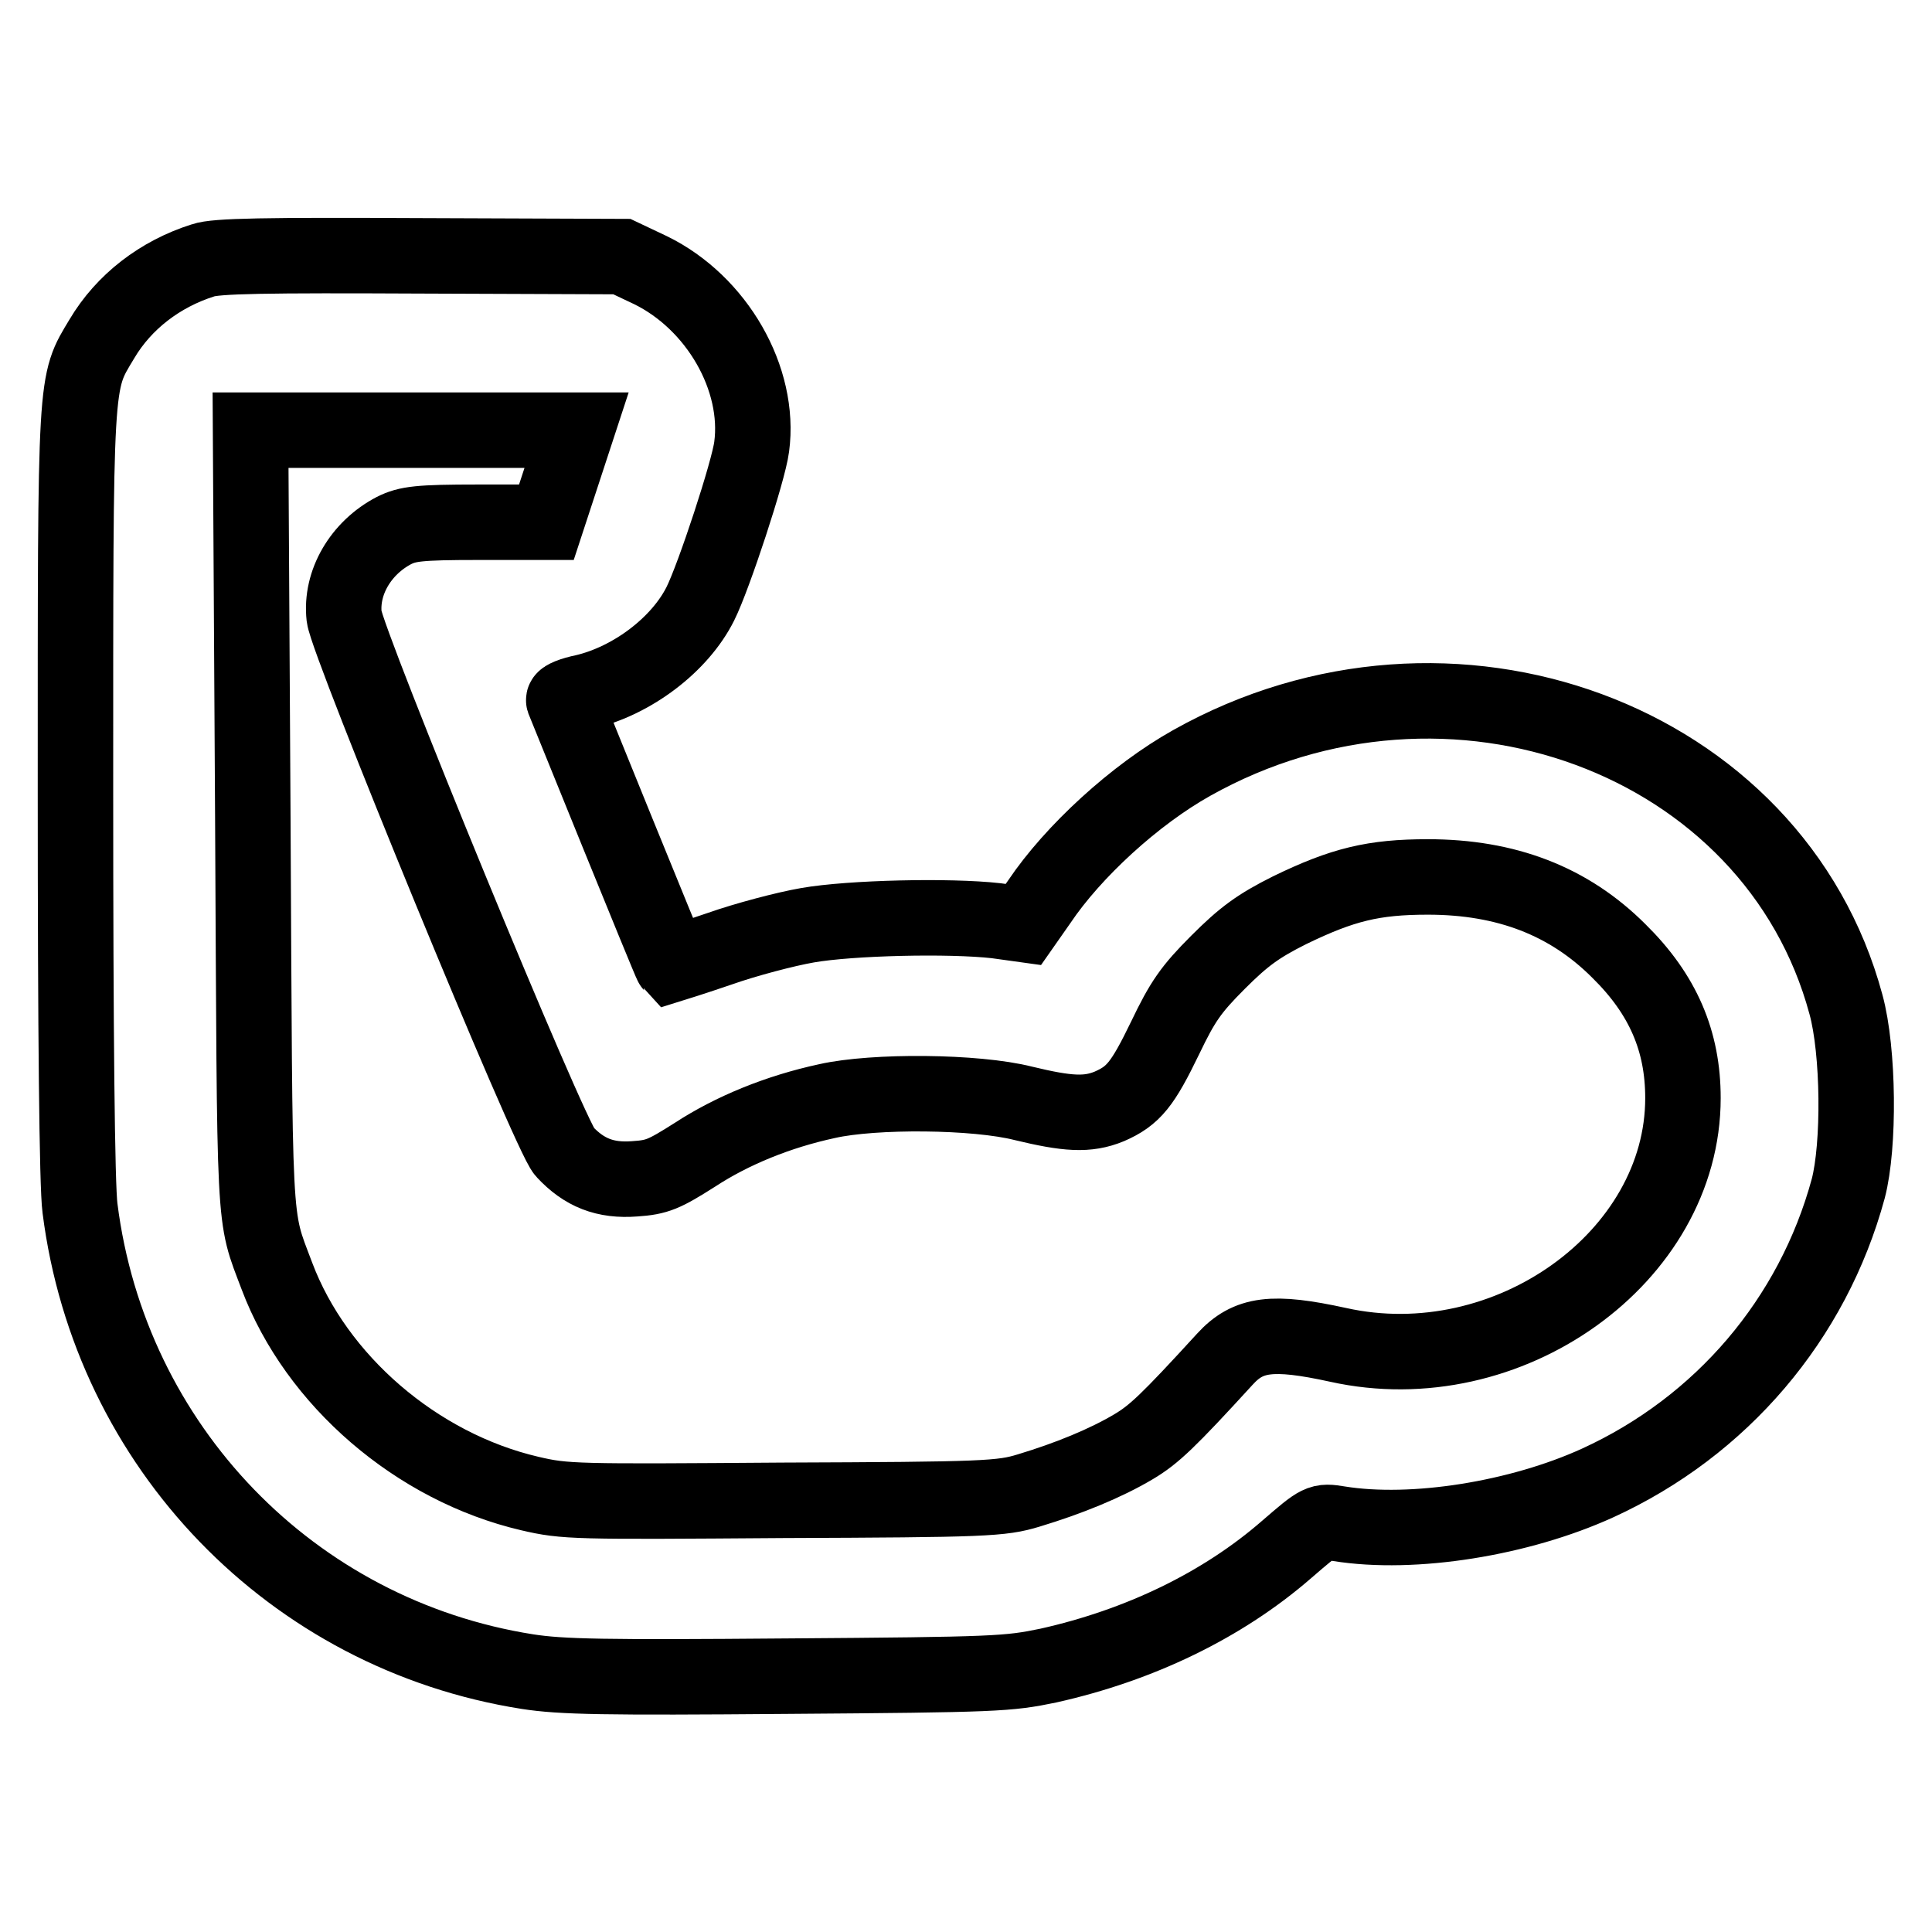 <?xml version="1.0" encoding="utf-8"?>
<!-- Svg Vector Icons : http://www.onlinewebfonts.com/icon -->
<!DOCTYPE svg PUBLIC "-//W3C//DTD SVG 1.1//EN" "http://www.w3.org/Graphics/SVG/1.1/DTD/svg11.dtd">
<svg version="1.1" xmlns="http://www.w3.org/2000/svg" xmlns:xlink="http://www.w3.org/1999/xlink" x="0px" y="0px" viewBox="0 0 256 256" enable-background="new 0 0 256 256" xml:space="preserve">
<g><g><g><path stroke-width="10" fill-opacity="0" stroke="#000000"  d="M26.9,34.5c-5.7,1.8-10.5,5.5-13.4,10.4c-3.6,6-3.5,4.4-3.5,60.1c0,31.4,0.2,52.2,0.6,55.1c4,31.6,28.1,56.5,59.3,61.4c4.5,0.7,10.2,0.8,34.4,0.6c27.7-0.2,29.3-0.3,34.6-1.4c12.1-2.7,23.1-8,31.6-15.4c4.4-3.8,4.4-3.8,6.9-3.4c9.9,1.6,24-0.7,34.3-5.4c16.4-7.5,28.5-21.7,33.2-39c1.5-5.7,1.4-18.2-0.3-24.4c-9.5-35.3-52.5-51.2-86.7-32c-7.5,4.2-15.7,11.7-20.2,18.4l-2.1,3L132,122c-6.2-0.7-19.3-0.4-25,0.6c-2.9,0.5-8.2,1.9-11.6,3.1c-3.5,1.2-6.4,2.1-6.4,2.1c-0.2-0.2-14.1-34.5-14.3-35c-0.1-0.3,1.2-0.8,2.7-1.1c6.4-1.5,12.7-6.3,15.4-11.7c1.8-3.6,6.4-17.6,6.8-20.8c1.2-9-4.6-19.1-13.4-23.4L82.4,34l-26.6-0.1C35.2,33.8,28.6,33.9,26.9,34.5z M74.4,63.1l-2,6.1h-9.1c-7.8,0-9.3,0.2-11.1,1.1c-4.4,2.3-7.1,6.9-6.6,11.4c0.4,3.5,27.3,69,29.2,70.9c2.6,2.8,5.4,3.9,9.3,3.6c3-0.2,3.9-0.6,8-3.2c4.9-3.2,11-5.7,17.5-7.1c6.2-1.4,19.7-1.3,26,0.3c5.8,1.4,8.5,1.6,11.4,0.4c3.2-1.4,4.4-2.9,7.4-9.1c2.3-4.8,3.4-6.4,7-10c3.4-3.4,5.3-4.8,9.5-6.9c7-3.4,11.1-4.4,18.3-4.4c10.4,0,18.7,3.2,25.3,9.8c5.9,5.8,8.5,12,8.5,19.5c0,21.1-23.2,37.7-45.7,32.7c-8.7-1.9-11.9-1.5-15,1.9c-7.5,8.2-9.4,10-12.1,11.6c-3.7,2.2-8.6,4.2-13.9,5.8c-3.6,1.1-5.8,1.2-32.6,1.3c-27.5,0.2-28.8,0.2-33.5-0.9c-15-3.5-28.3-15-33.5-28.8c-3.2-8.5-2.9-4.9-3.2-60.7L33.2,57h21.6h21.6L74.4,63.1z"/></g></g></g>
</svg>